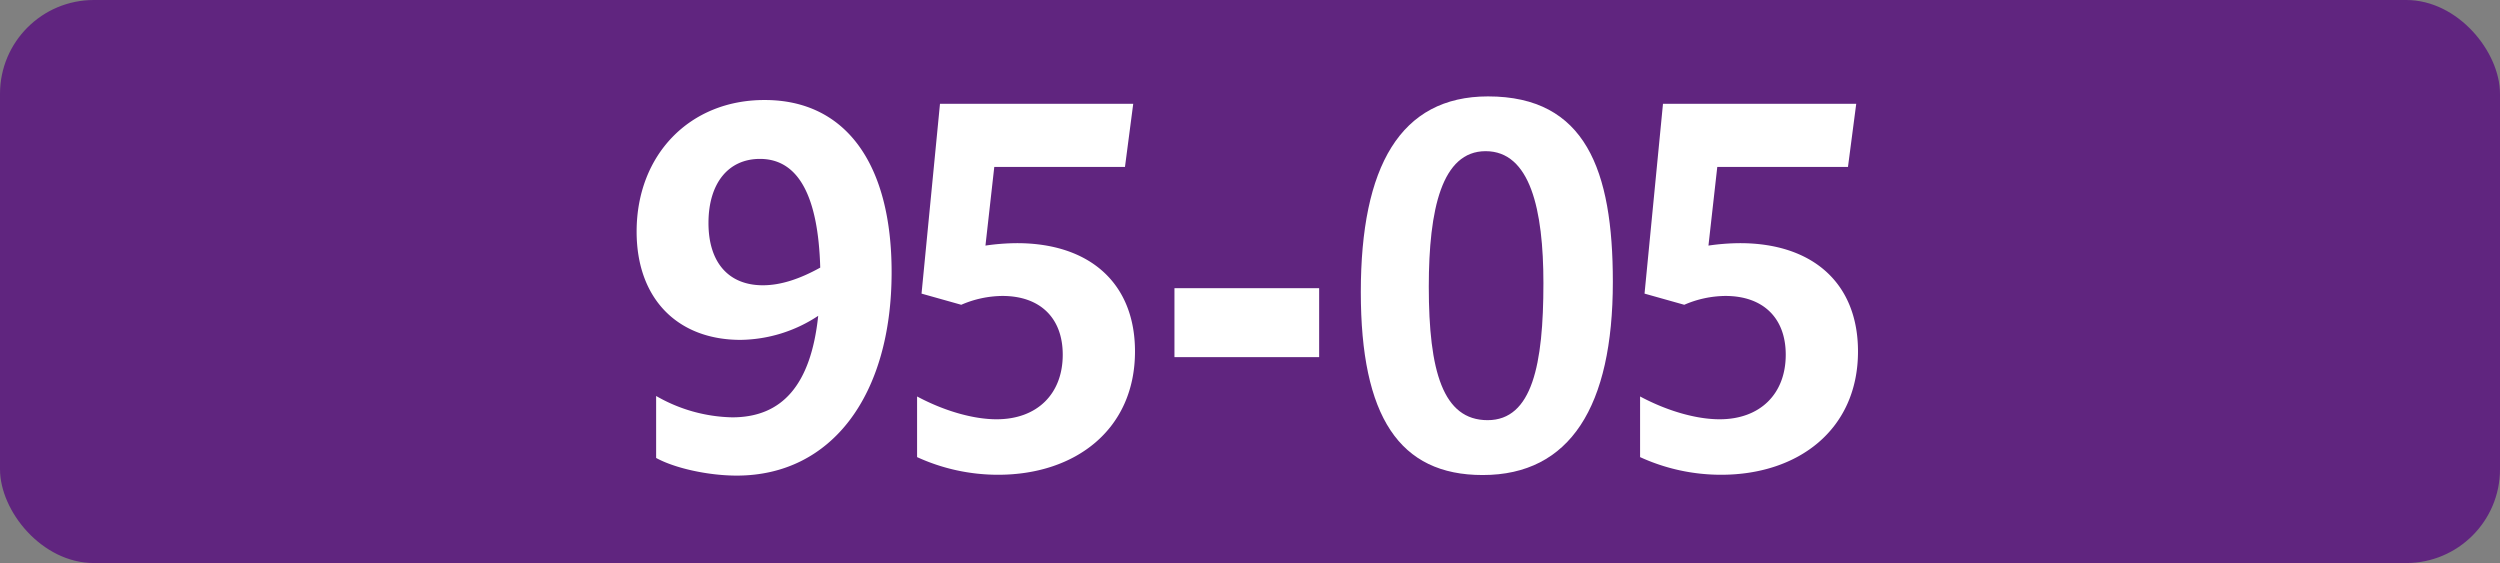 <svg id="Calque_1" data-name="Calque 1" xmlns="http://www.w3.org/2000/svg" viewBox="0 0 566.39 127.56"><rect x="0" y="0" width="566.39" height="127.56" fill="#808080" stroke="none"/><defs><style>.cls-1{fill:#60257f;}.cls-2{fill:#fff;}.cls-3{fill:none;stroke:#1d1d1b;stroke-miterlimit:10;stroke-width:0.1px;stroke-dasharray:1.2;}</style></defs><rect class="cls-1" width="566.39" height="127.56" rx="21.26"/><path class="cls-2" d="M165.9,94.55c11.33,0,17.82-7.37,19.47-23A32.48,32.48,0,0,1,167.77,77c-14.19,0-23.54-9.24-23.54-24.53,0-17.38,12-29.81,28.93-29.81C191.53,22.61,202,37,202,61.66c0,27.83-13.53,46.09-35.09,46.09-6.38,0-14-1.65-18.26-4V89.71A35.86,35.86,0,0,0,165.9,94.55Zm6.93-29.92c4.07,0,8.36-1.43,13-4C185.37,44.39,180.86,36,172.17,36c-7.15,0-11.66,5.5-11.66,14.52S165.13,64.63,172.83,64.63Z"/><path class="cls-2" d="M240.77,80.36c0-8.47-5.28-13.31-13.64-13.31a23.81,23.81,0,0,0-9.35,2l-9-2.53,4.18-43h43.78l-1.87,14.3H225.26l-2,17.82a50.85,50.85,0,0,1,7.15-.55c16.39,0,26.73,9,26.73,24.53,0,17.71-13.53,27.94-31,27.94a44,44,0,0,1-18.37-4V89.82c6.16,3.3,12.76,5.17,18,5.17C234.94,95,240.77,89.27,240.77,80.36Z"/><path class="cls-2" d="M266.08,65.29h32.78V80.91H266.08Z"/><path class="cls-2" d="M308.3,66.17c0-28.38,8.91-44.33,28.82-44.33,22.11,0,28.28,16.72,28.28,42,0,28.27-9.69,43.78-29.48,43.78C317,107.64,308.3,94.33,308.3,66.17Zm41.37-2c0-16.72-3-29.92-13.09-29.92-9.9,0-12.88,13.09-12.88,30.69,0,19.14,3.2,30.25,13.32,30.25S349.67,82.56,349.67,64.19Z"/><path class="cls-2" d="M404.57,80.36c0-8.47-5.28-13.31-13.64-13.31a23.81,23.81,0,0,0-9.35,2l-9-2.53,4.18-43h43.78l-1.87,14.3H389.06l-2,17.82a50.85,50.85,0,0,1,7.15-.55c16.39,0,26.73,9,26.73,24.53,0,17.71-13.53,27.94-31,27.94a44,44,0,0,1-18.37-4V89.82c6.16,3.3,12.76,5.17,18,5.17C398.74,95,404.57,89.27,404.57,80.36Z"/><path class="cls-3" d="M51.1,36.85"/><path class="cls-3" d="M51.1,0"/><path class="cls-3" d="M51.1,36.85"/><path class="cls-3" d="M51.1,0"/></svg>
